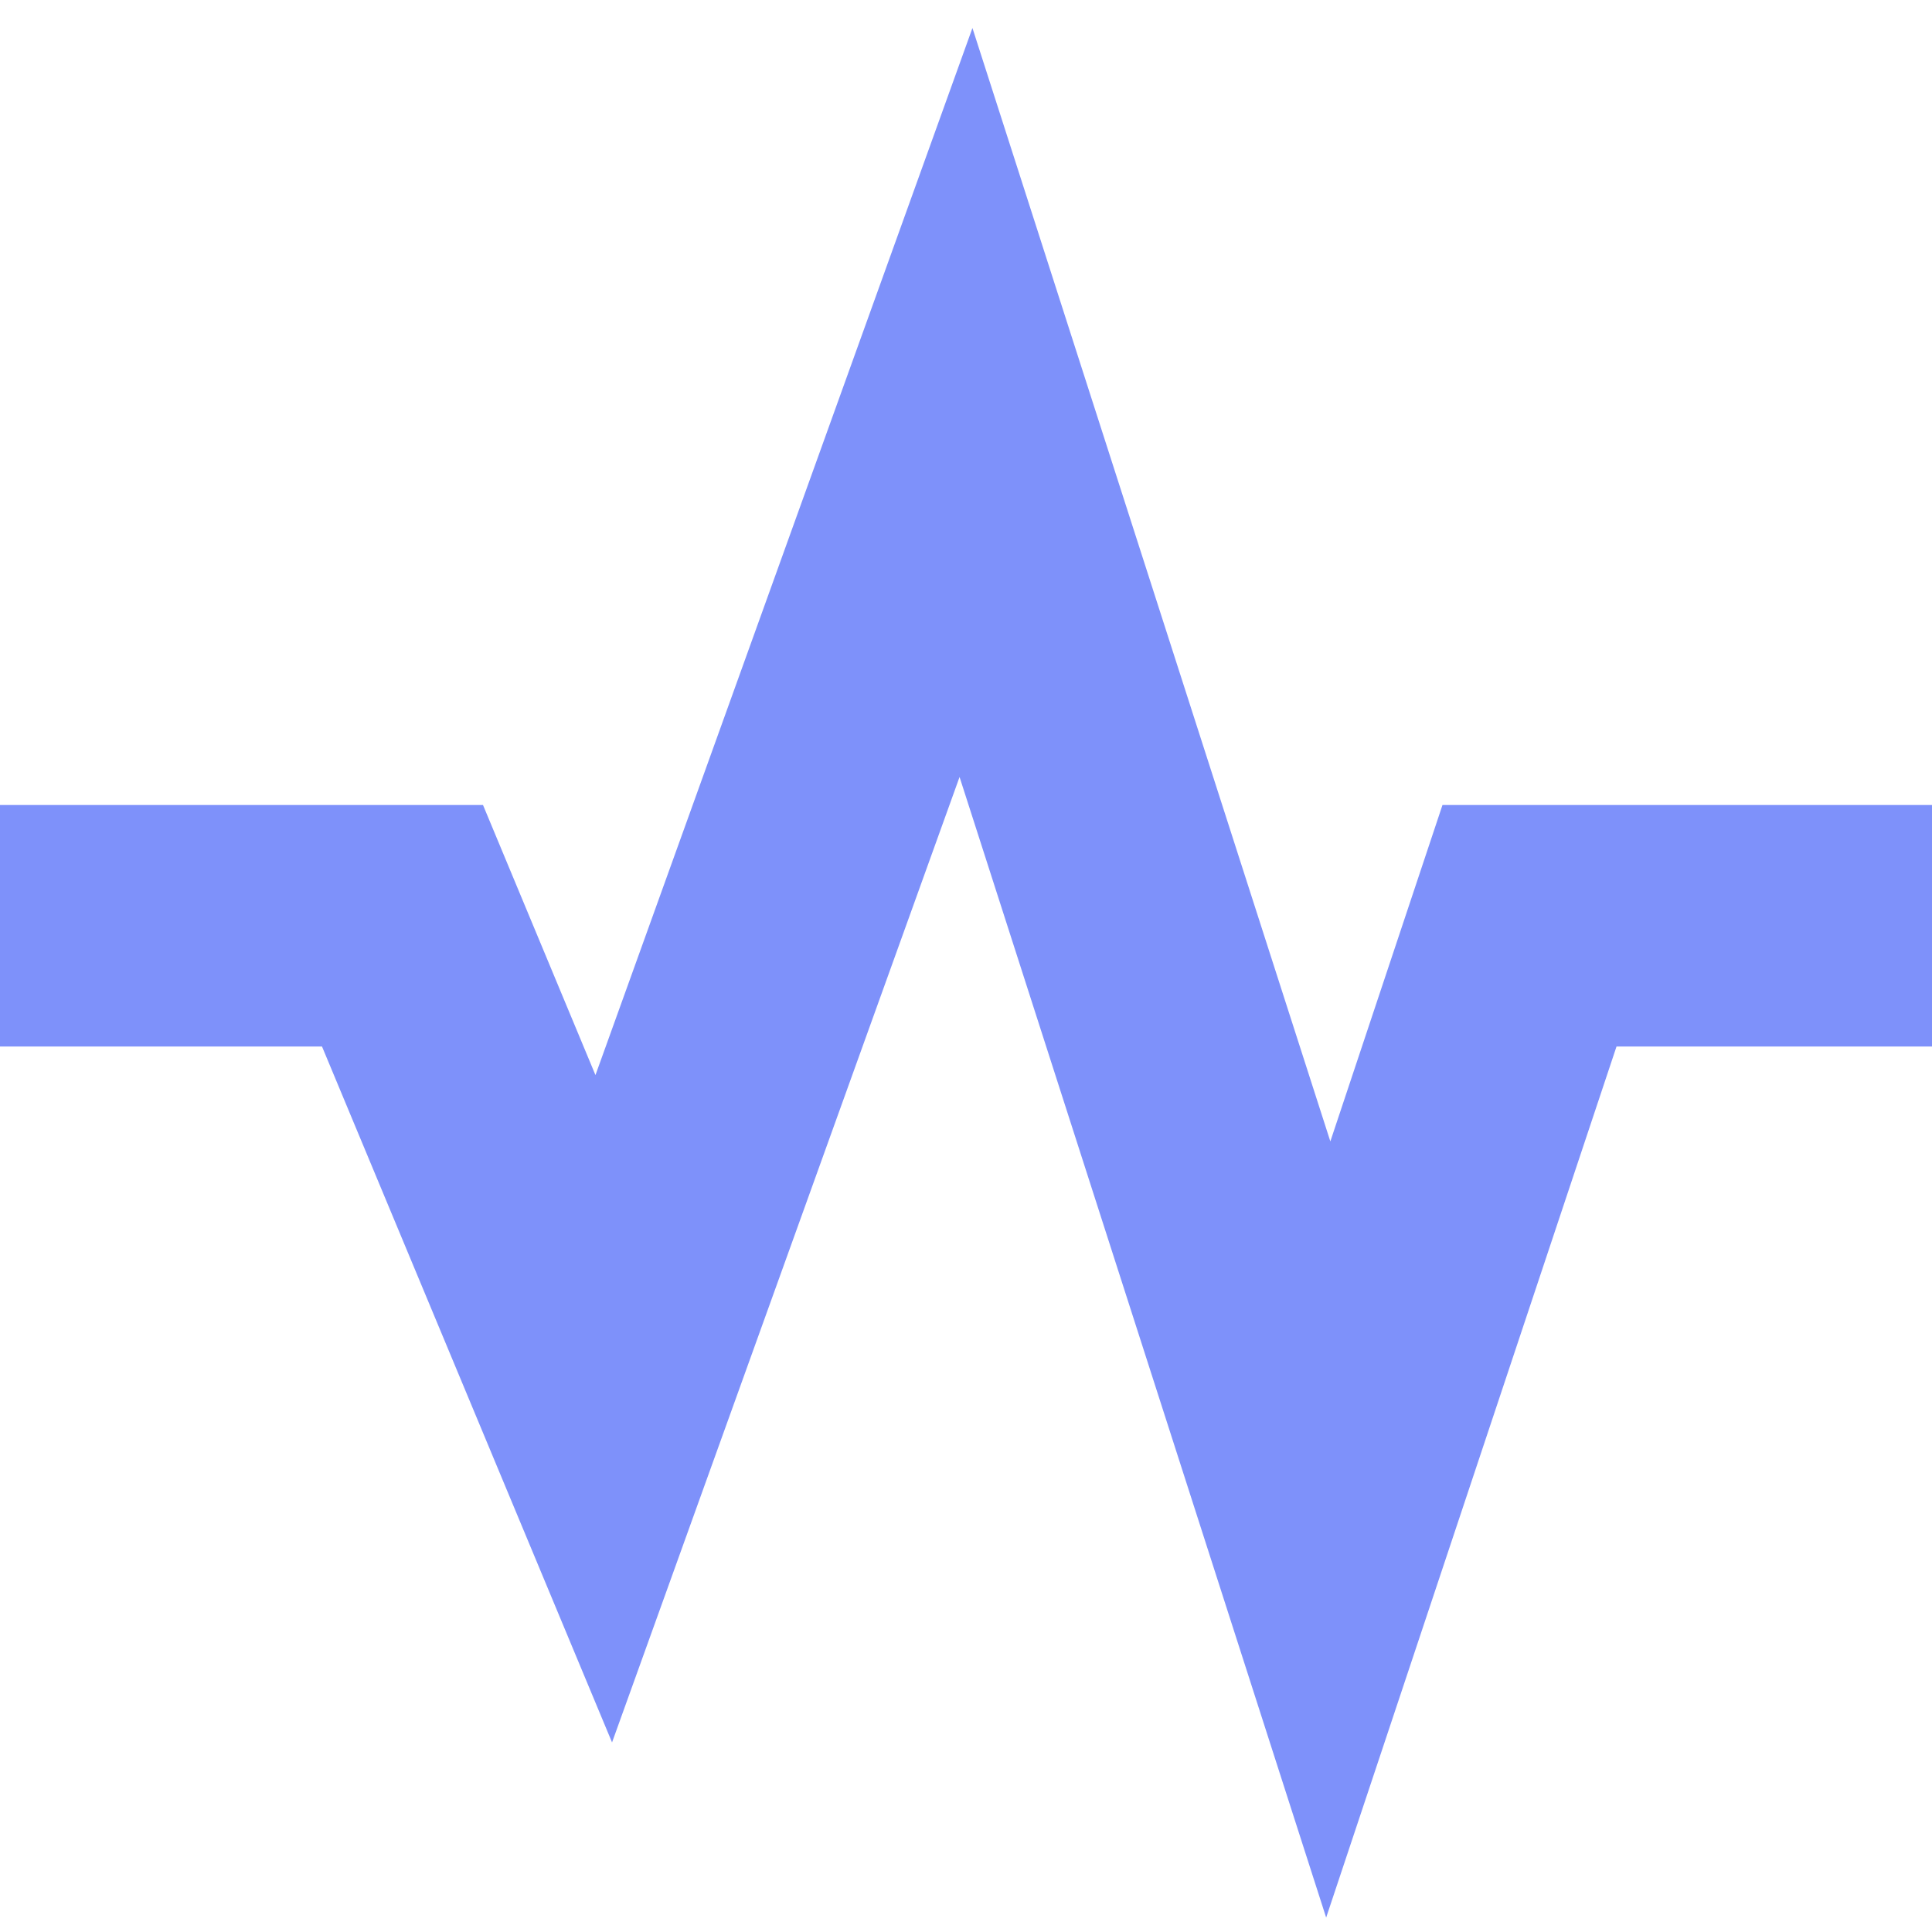 <?xml version="1.0" encoding="UTF-8"?> <svg xmlns="http://www.w3.org/2000/svg" xmlns:xlink="http://www.w3.org/1999/xlink" version="1.1" width="512" height="512" x="0" y="0" viewBox="0 0 24 24" style="enable-background:new 0 0 512 512" xml:space="preserve"><g><path d="M16.474 23.821 11.92 9.652 7.603 21.645 4 13H0v-3h6l1.397 3.355L12.08.348l4.446 13.831L17.919 10H24v3h-3.919l-3.607 10.821z" fill="#7e91fa" opacity="1" data-original="#000000"></path></g></svg> 